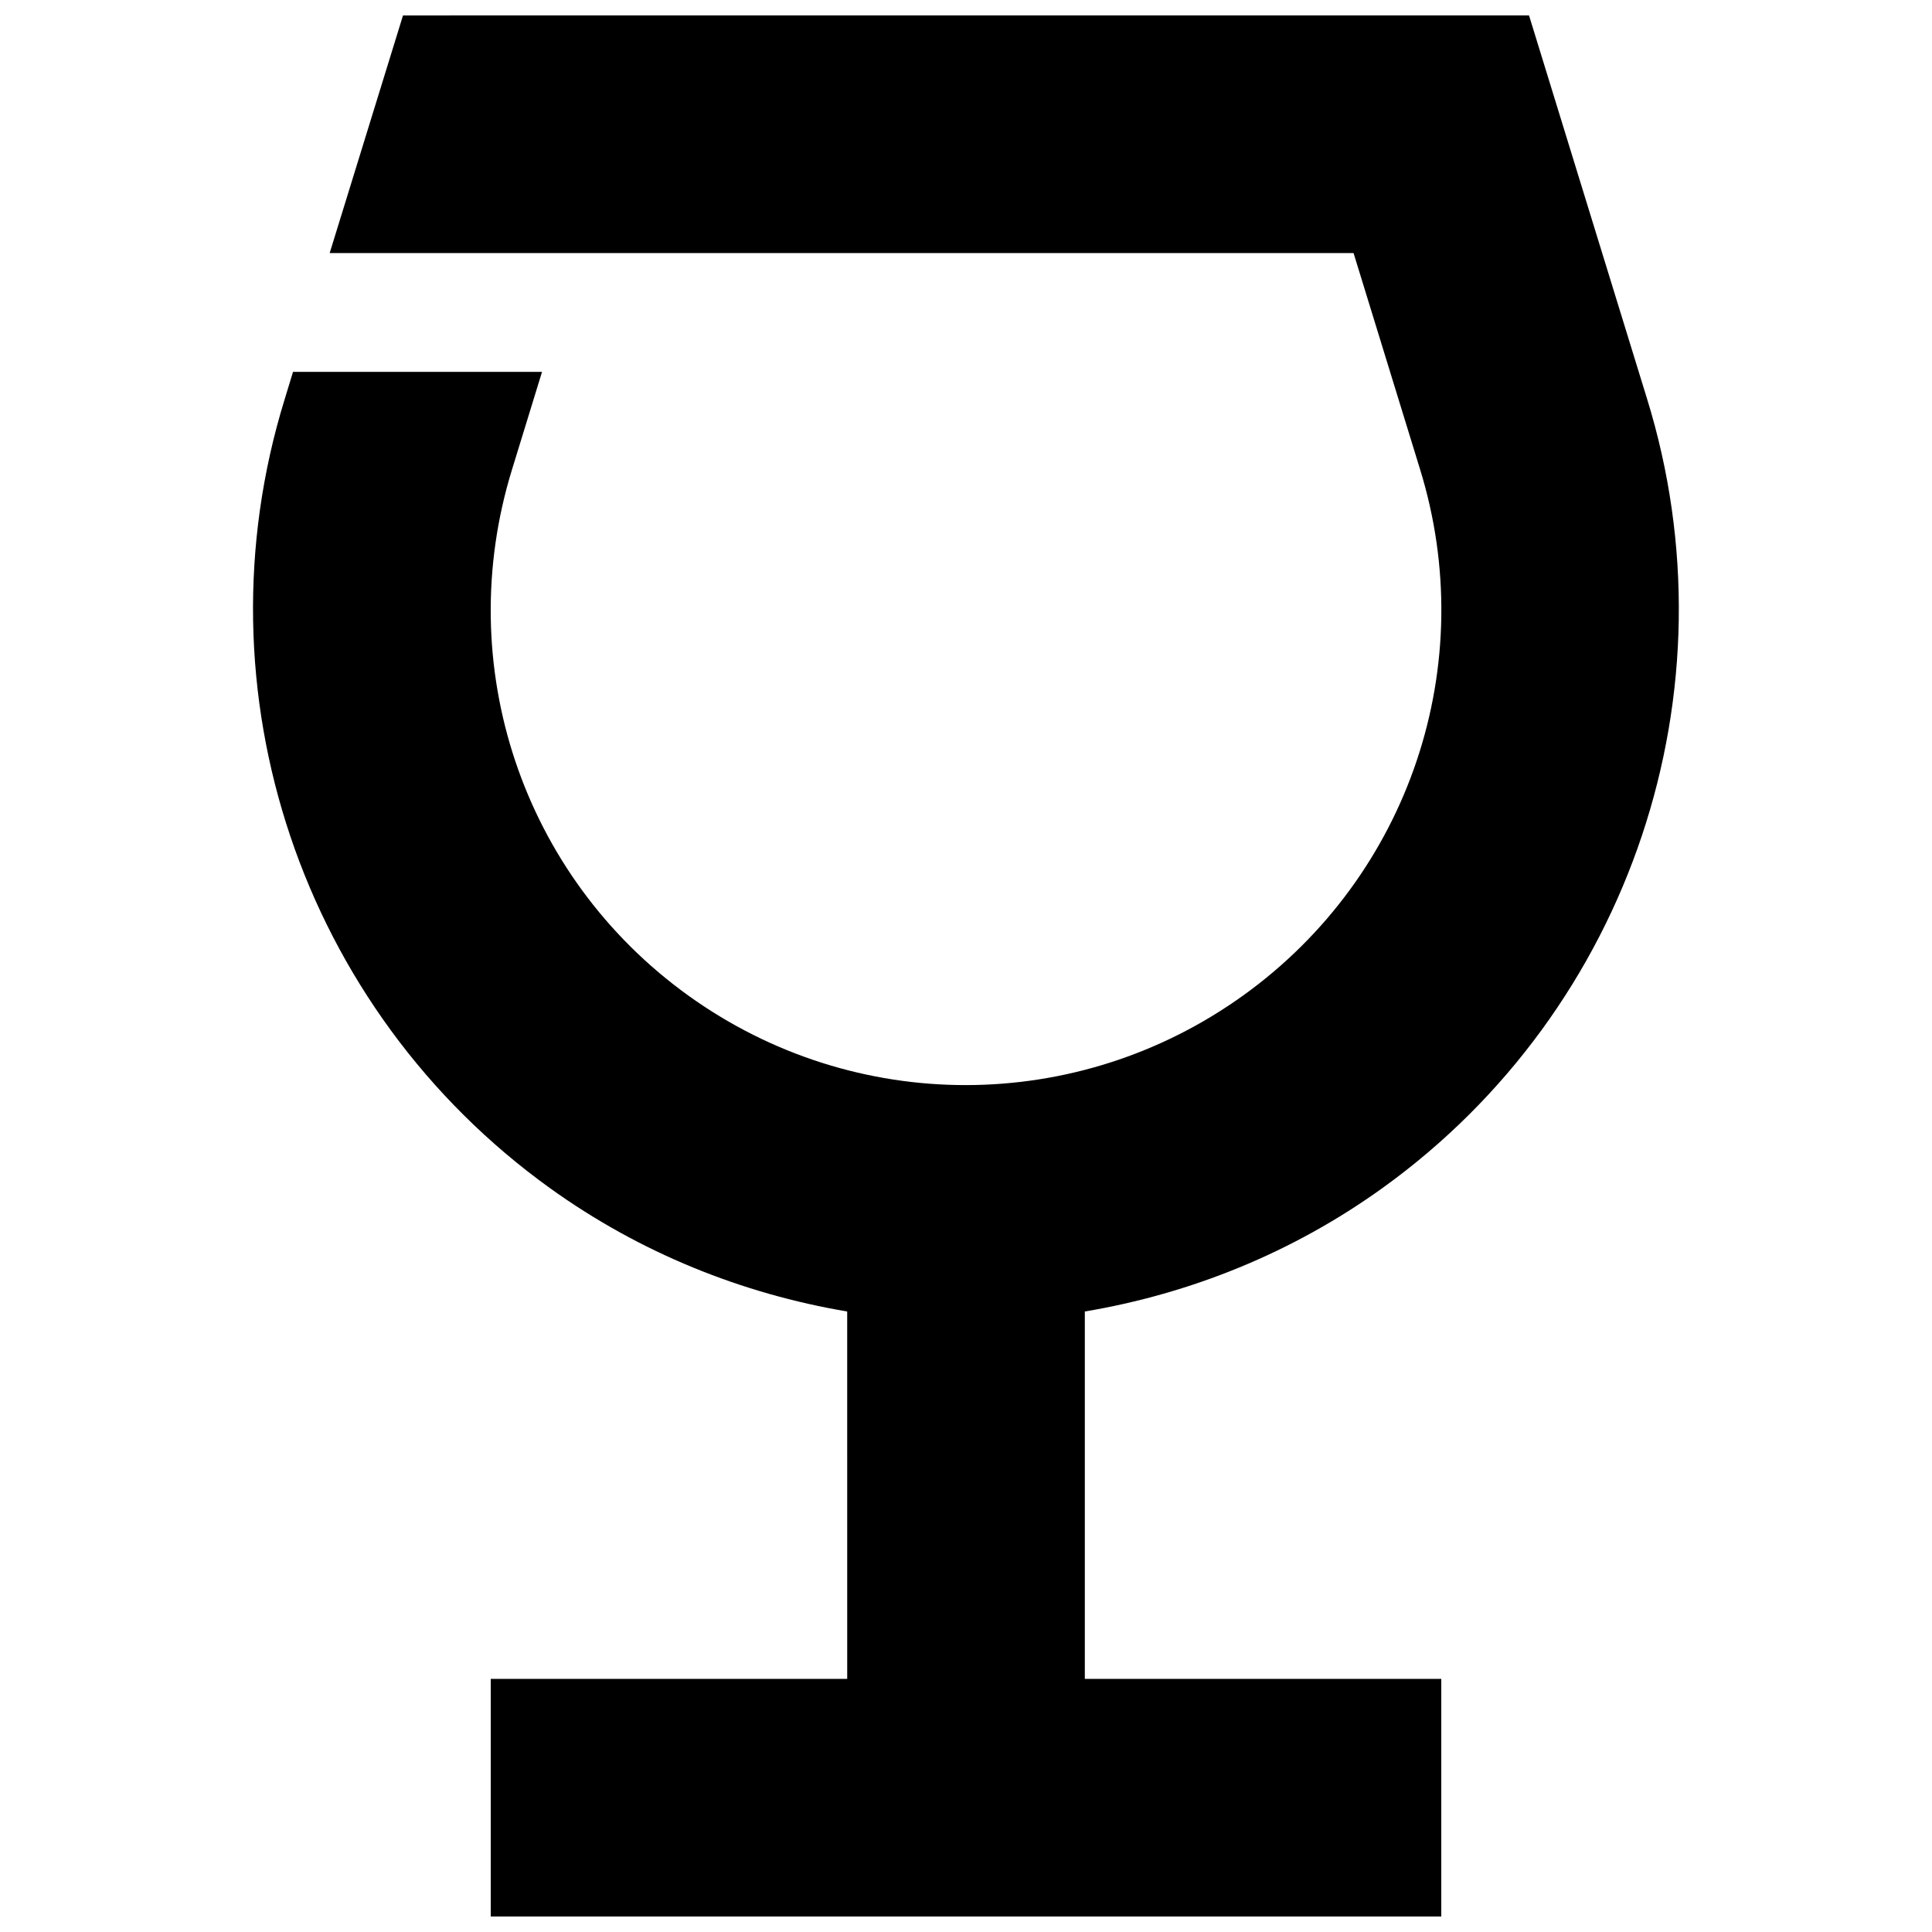 <?xml version="1.0" encoding="UTF-8"?>
<!-- Uploaded to: ICON Repo, www.svgrepo.com, Generator: ICON Repo Mixer Tools -->
<svg width="800px" height="800px" version="1.1" viewBox="144 144 512 512" xmlns="http://www.w3.org/2000/svg">
 <defs>
  <clipPath id="a">
   <path d="m211 148.09h378v503.81h-378z"/>
  </clipPath>
 </defs>
 <g clip-path="url(#a)">
  <path d="m250.8 148.09-19.434 62.977h271.34l17.59 57.195c16.059 51.82-2.715 107.78-46.742 139.48-44.023 31.699-103.05 31.781-147.11 0.117-44.051-31.66-62.754-87.648-46.738-139.48l7.938-25.832h-65.988l-2.215 7.258c-23.934 77.465 4.523 161.78 70.355 209.1 23.906 17.18 50.922 27.965 78.719 32.656l0.004 97.355h-94.465v62.977h251.9v-62.977h-94.465v-97.355c27.906-4.691 54.988-15.512 78.969-32.781 65.793-47.375 93.988-131.78 69.988-209.22l-31.242-101.48z" fill-rule="evenodd"/>
 </g>
</svg>